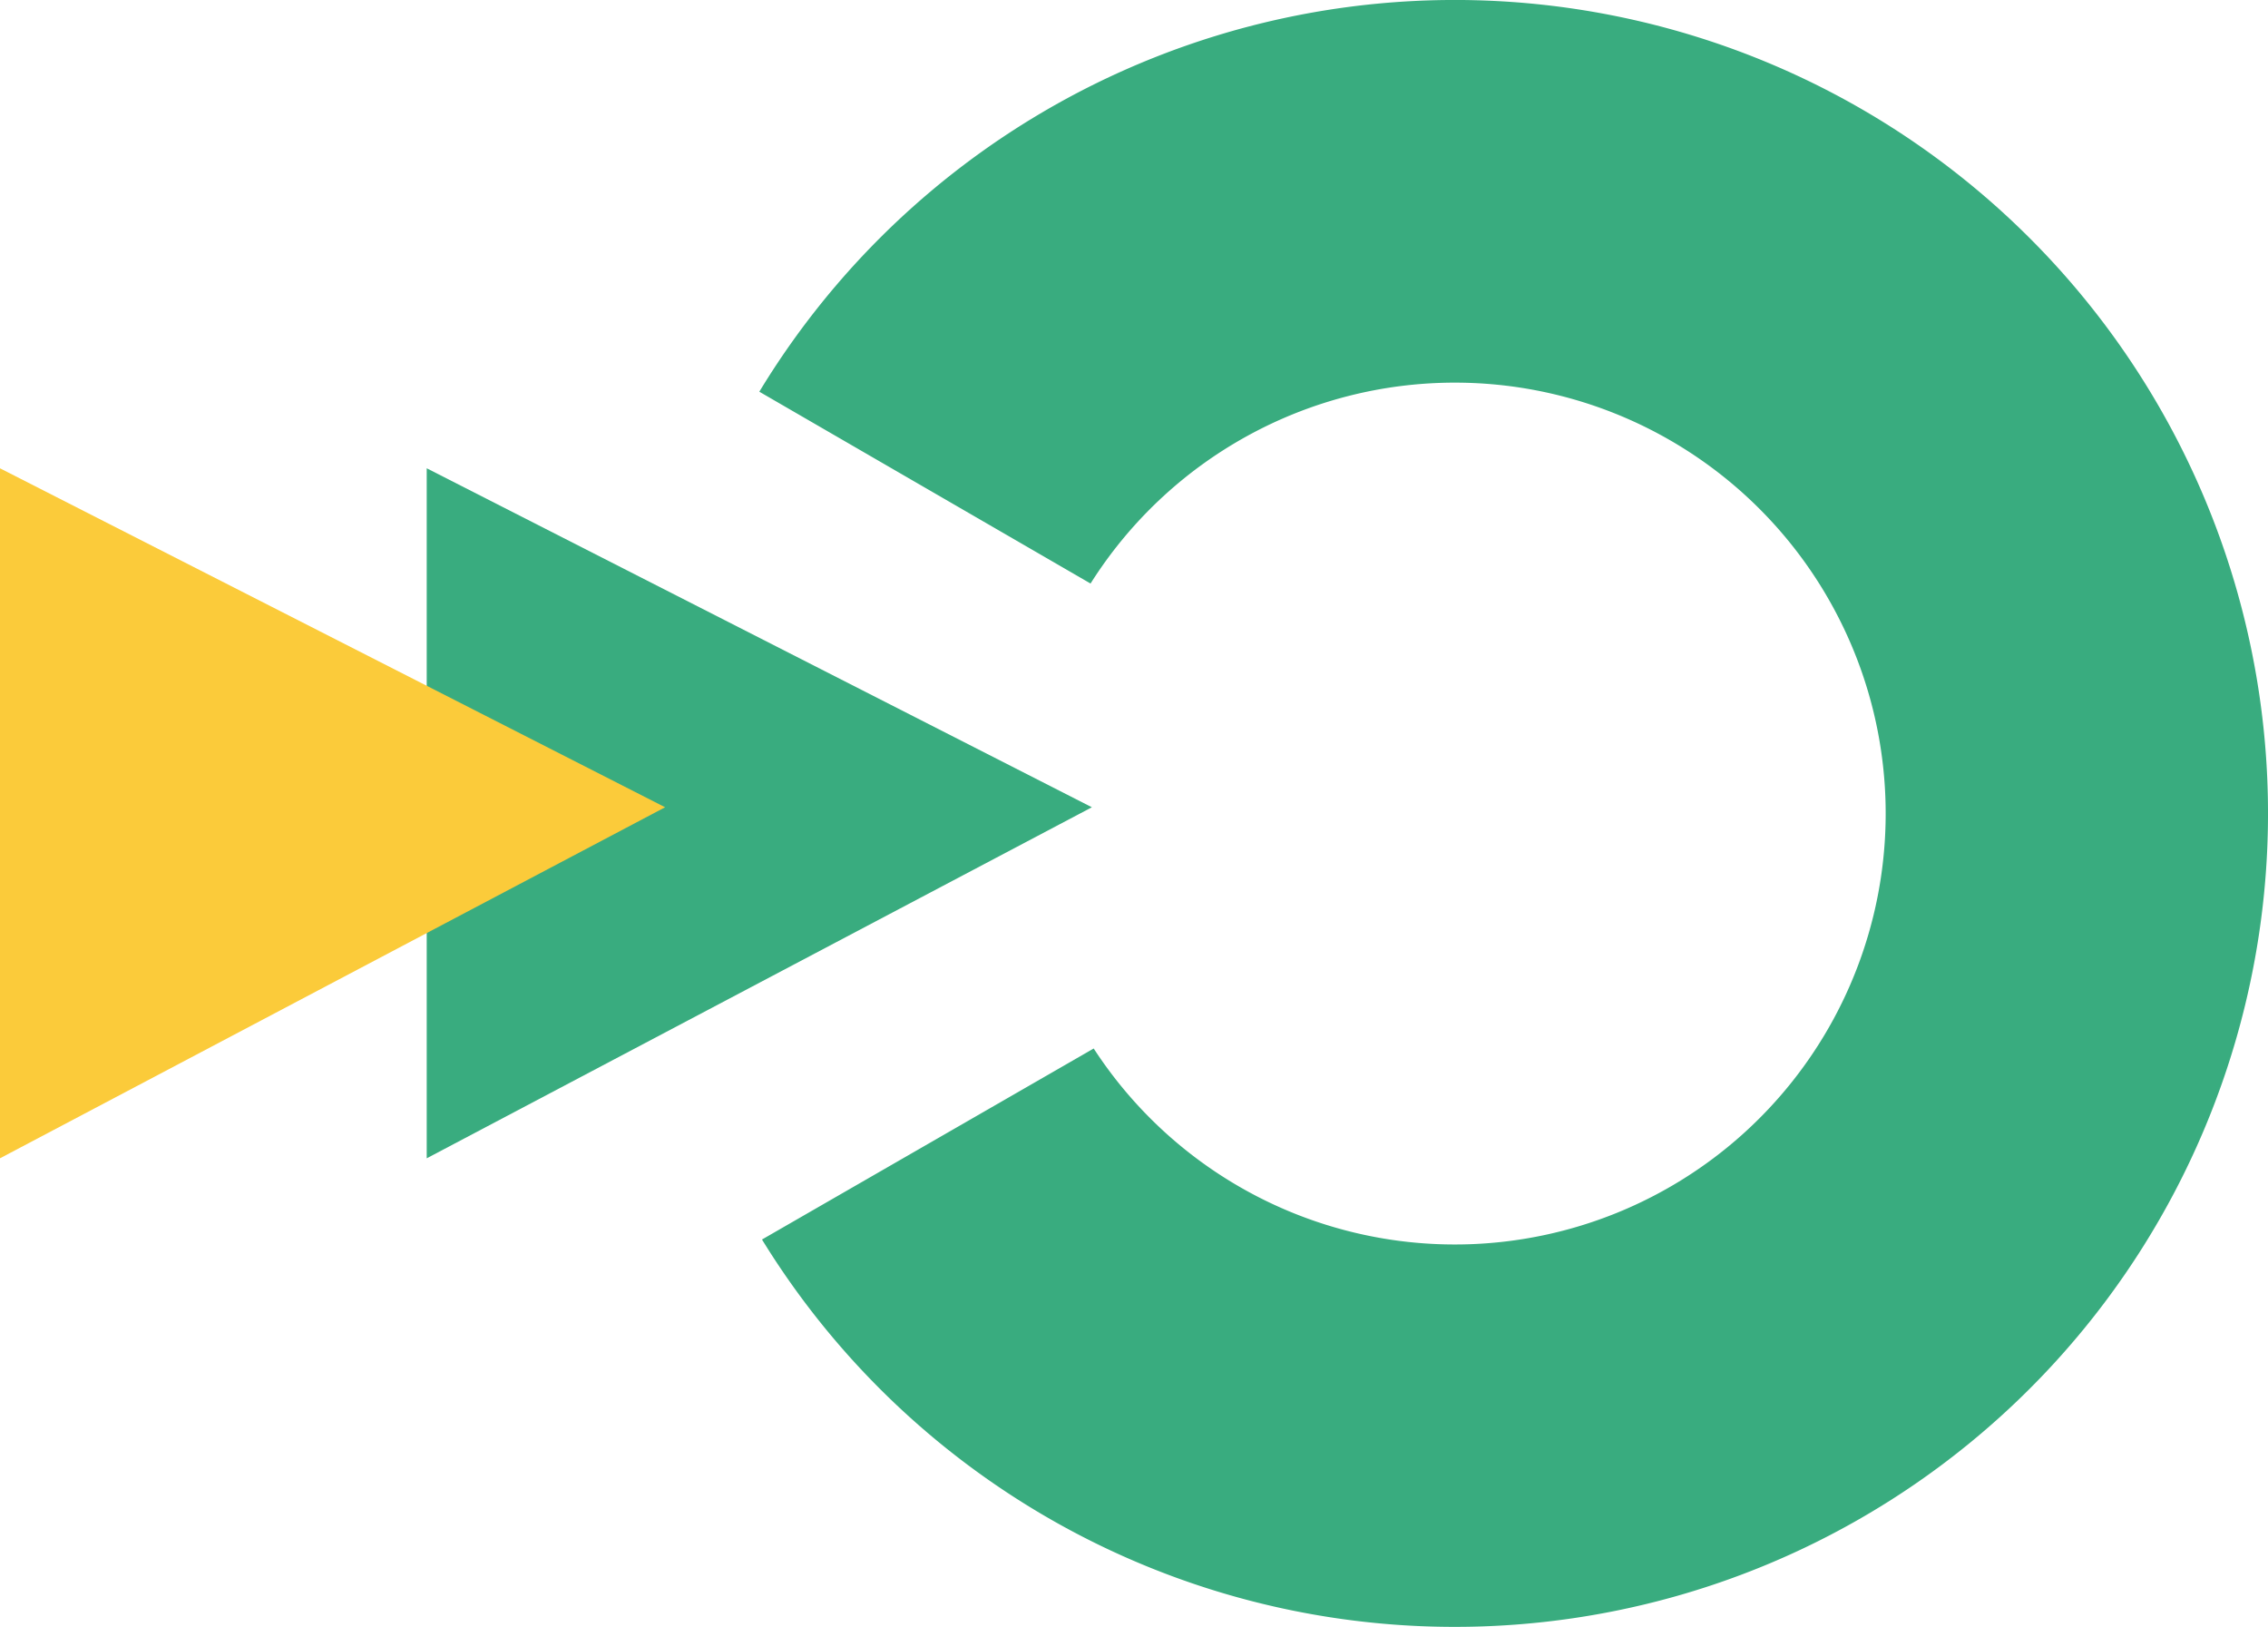 <svg xmlns="http://www.w3.org/2000/svg" width="42.515" height="30.494" viewBox="0 0 42.515 30.494"><defs><style>.a{fill:#39ac7f;}.b{fill:#fbcb3a;}</style></defs><g transform="translate(-357.906 -329.354)"><path class="a" d="M401.7,344.426l-6.353,12.469h12.932Z" transform="translate(722.8 -57.217) rotate(90)"/><path class="a" d="M364.28,342.75a8.076,8.076,0,1,1,12.479,6.775l3.58,6.218a15.245,15.245,0,1,0-15.889.05l3.595-6.209A8.076,8.076,0,0,1,364.28,342.75Z" transform="translate(727.933 -27.755) rotate(90)"/><path class="b" d="M401.7,344.426l-6.353,12.469h12.932Z" transform="translate(714.8 -57.217) rotate(90)"/></g></svg>